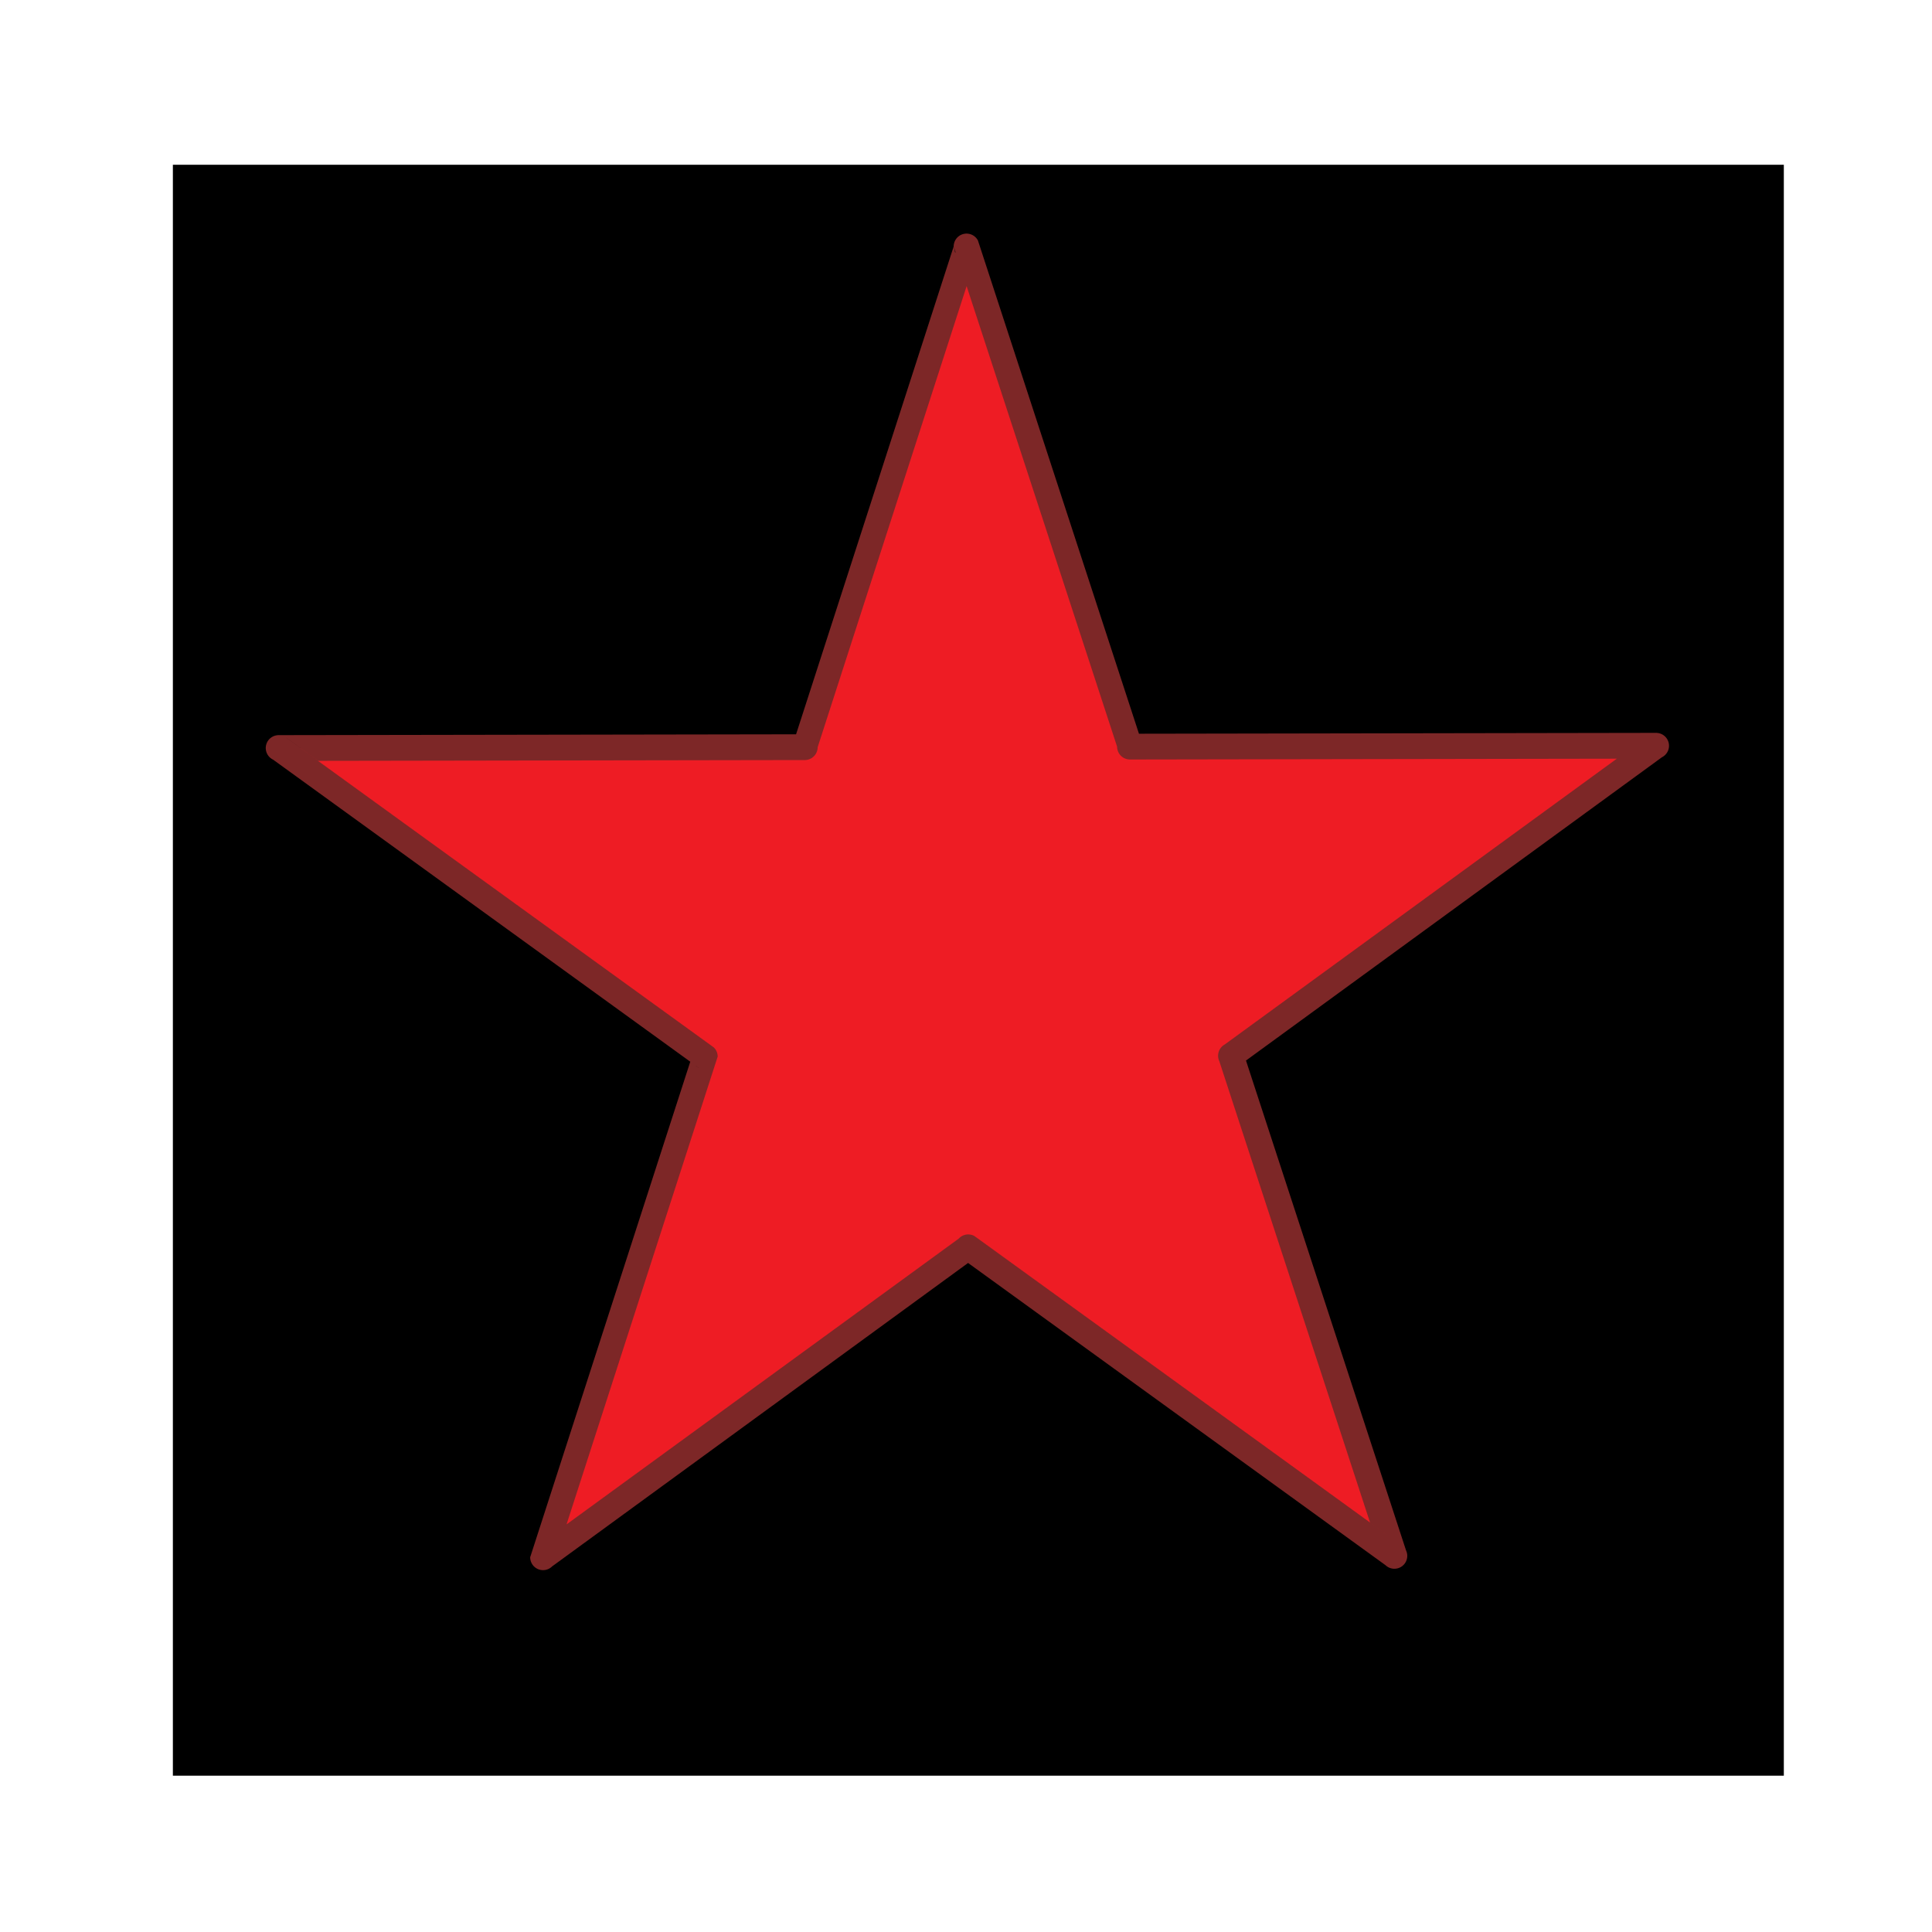 <?xml version="1.0" encoding="UTF-8"?>
<!-- Generator: Moho 13.5.4 build 20220425 -->
<!DOCTYPE svg PUBLIC "-//W3C//DTD SVG 1.1//EN" "http://www.w3.org/Graphics/SVG/1.1/DTD/svg11.dtd">
<svg version="1.1" id="Frame_0" xmlns="http://www.w3.org/2000/svg" xmlns:xlink="http://www.w3.org/1999/xlink" width="75px" height="75px">
<g id="star">
<g id="Layer_2">
<path id="S1" fill="#000000" fill-rule="evenodd" stroke="none" d="M 37.641 7.624 C 54.120 7.624 67.413 20.917 67.413 37.395 C 67.413 53.873 54.120 67.167 37.641 67.167 C 21.163 67.167 7.870 53.873 7.870 37.395 C 7.870 20.917 21.163 7.624 37.641 7.624 Z"/>
<path id="S2" fill="#000000" fill-rule="evenodd" stroke="none" d="M 6.711 6.395 C 6.717 6.395 69.242 6.395 69.248 6.395 C 69.248 6.401 69.248 68.926 69.248 68.932 C 69.242 68.932 6.717 68.932 6.711 68.932 C 6.711 68.926 6.711 6.401 6.711 6.395 Z"/>
</g>
<g id="Layer_4">
<path id="S1" fill="#ee1c24" fill-rule="evenodd" stroke="#7d2727" stroke-width="1" stroke-linecap="round" stroke-linejoin="round" d="M 54.130 60.399 C 54.129 60.397 47.787 40.985 47.786 40.983 C 47.788 40.982 64.289 28.951 64.291 28.950 C 64.289 28.950 43.867 28.984 43.865 28.984 C 43.865 28.982 37.522 9.570 37.521 9.568 C 37.521 9.570 31.242 29.003 31.242 29.005 C 31.240 29.005 10.818 29.038 10.816 29.038 C 10.818 29.039 27.359 41.016 27.360 41.017 C 27.360 41.019 21.081 60.451 21.081 60.453 C 21.082 60.452 37.584 48.421 37.585 48.420 C 37.587 48.421 54.128 60.397 54.130 60.399 Z"/>
</g>
</g>
</svg>